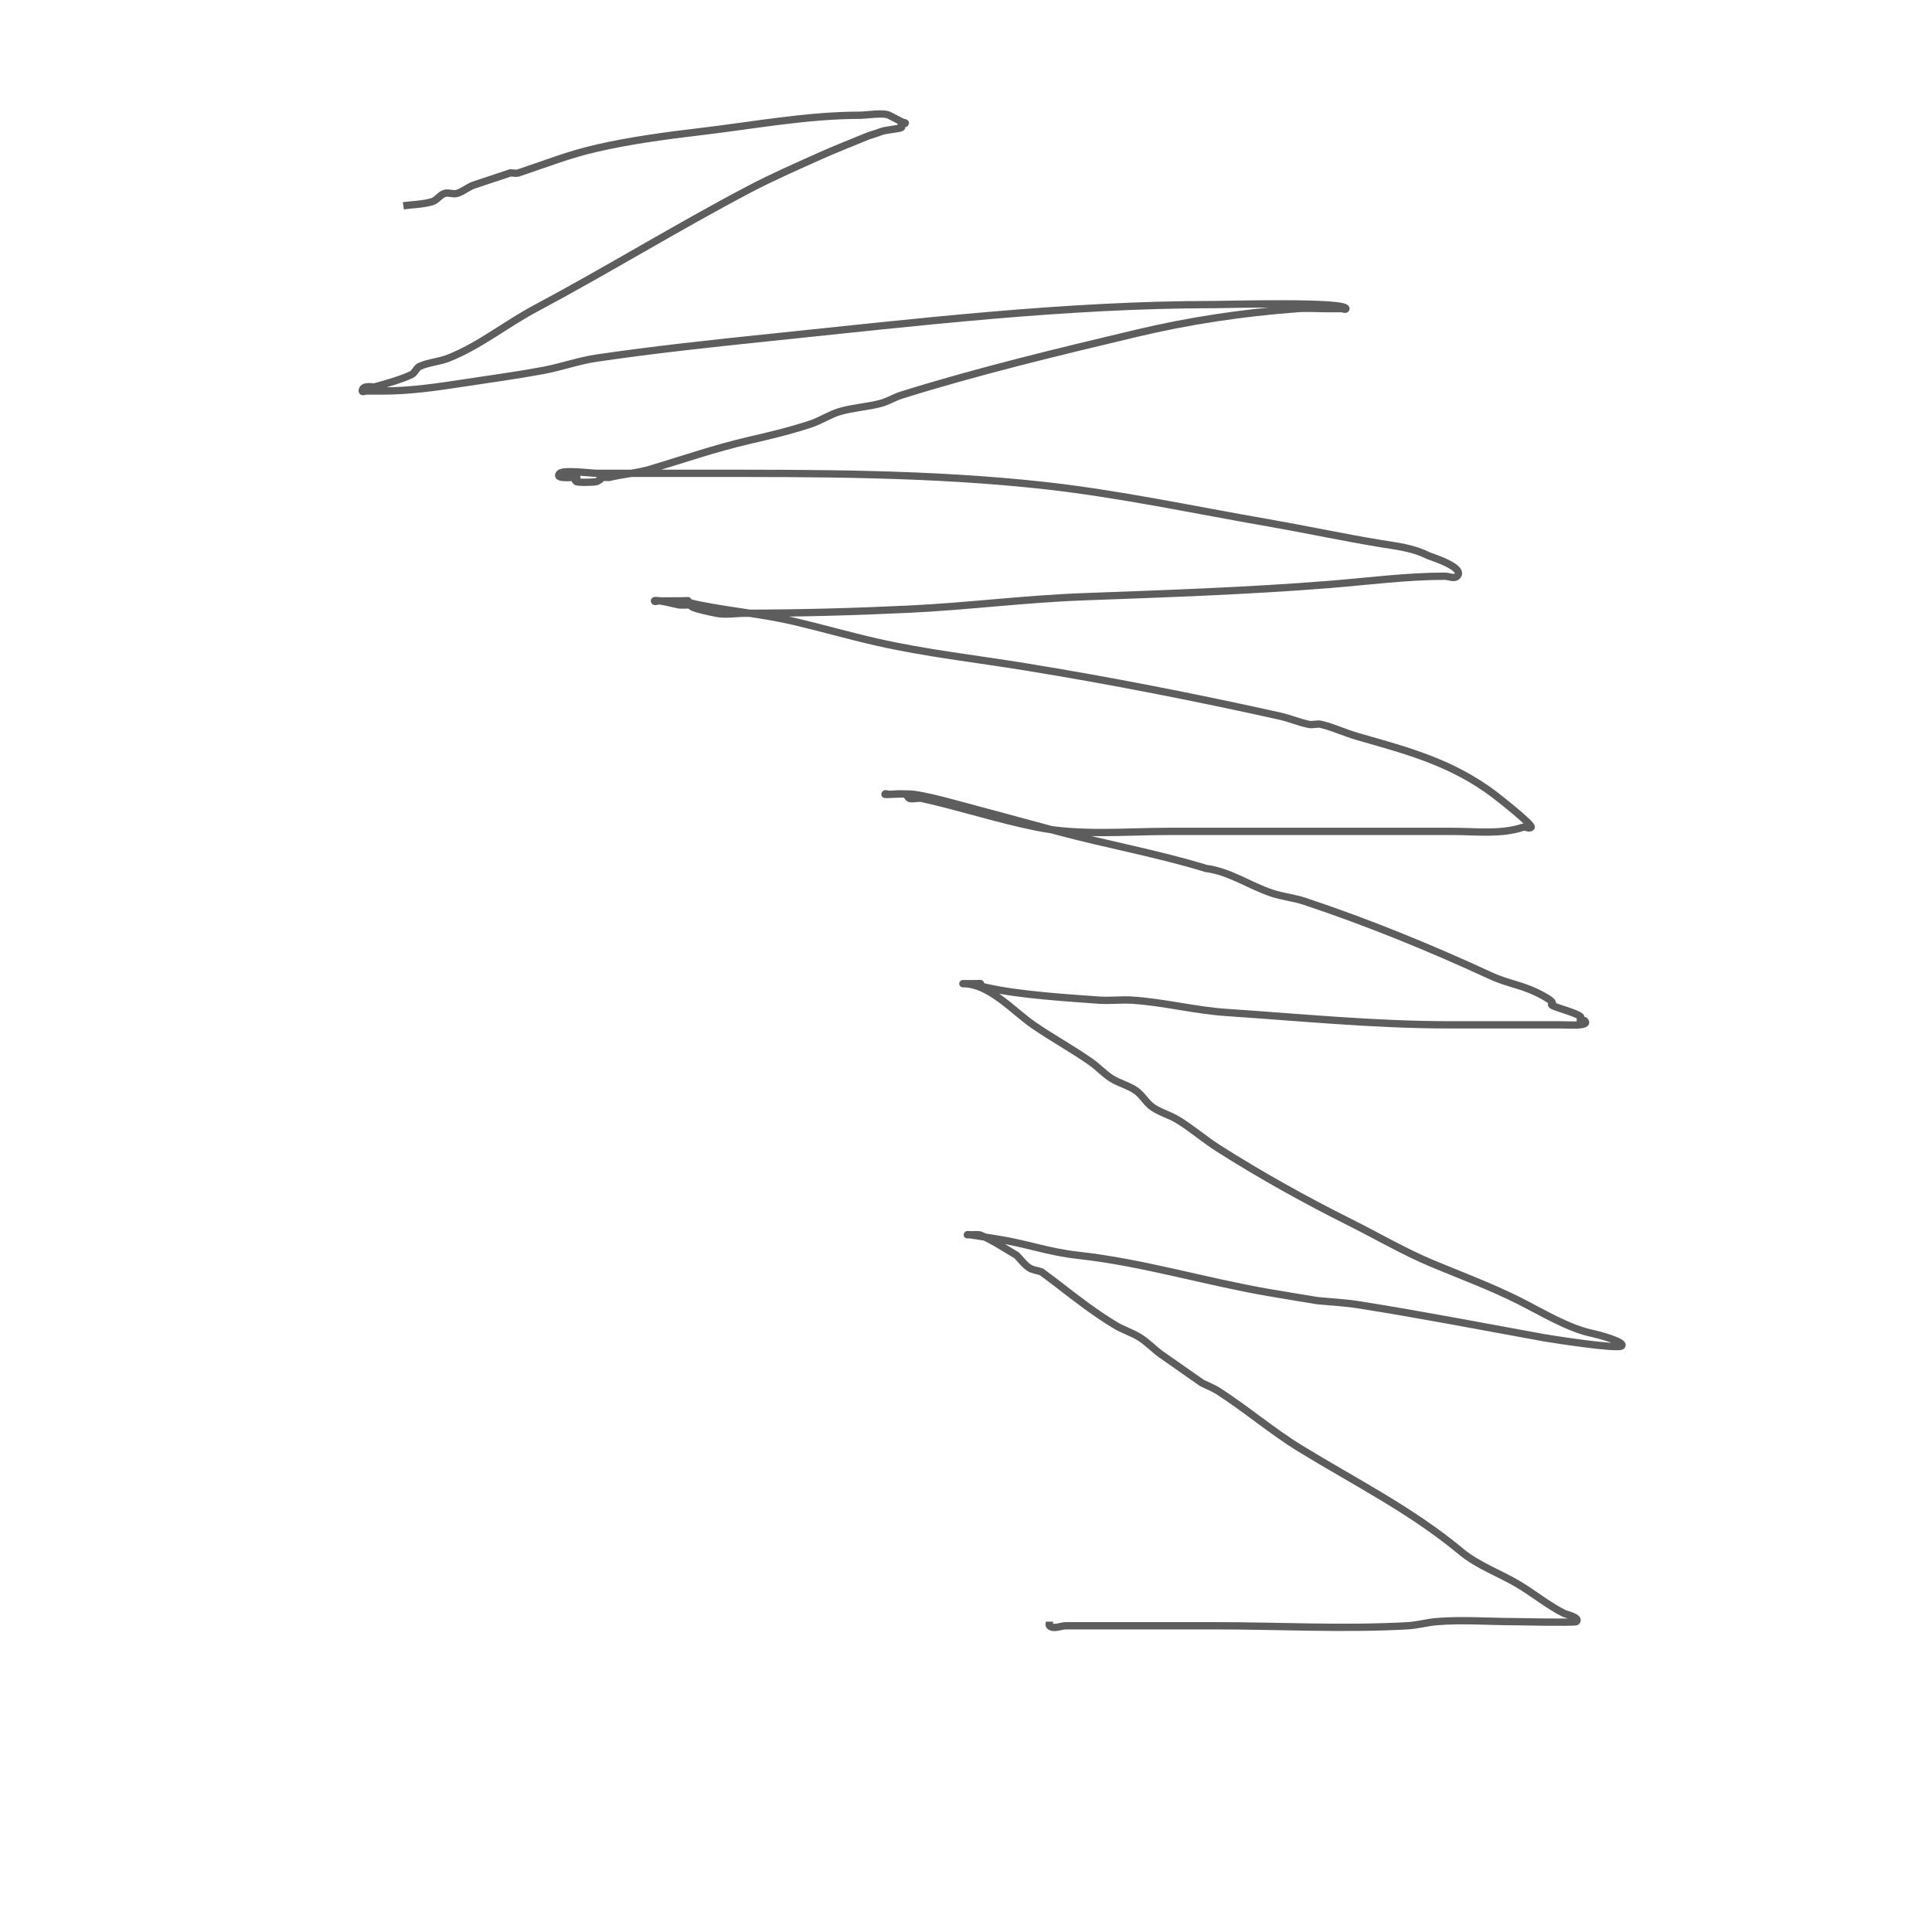 <?xml version="1.0" encoding="UTF-8" standalone="no"?>
<!-- Created with Inkscape (http://www.inkscape.org/) -->

<svg
   width="1000"
   height="1000"
   viewBox="0 0 264.583 264.583"
   version="1.1"
   id="svg1"
   inkscape:version="1.3 (0e150ed, 2023-07-21)"
   sodipodi:docname="spikyscribble.svg"
   xmlns:inkscape="http://www.inkscape.org/namespaces/inkscape"
   xmlns:sodipodi="http://sodipodi.sourceforge.net/DTD/sodipodi-0.dtd"
   xmlns="http://www.w3.org/2000/svg"
   xmlns:svg="http://www.w3.org/2000/svg">
  <sodipodi:namedview
     id="namedview1"
     pagecolor="#ffffff"
     bordercolor="#000000"
     borderopacity="0.25"
     inkscape:showpageshadow="2"
     inkscape:pageopacity="0.0"
     inkscape:pagecheckerboard="0"
     inkscape:deskcolor="#d1d1d1"
     inkscape:document-units="mm"
     inkscape:zoom="0.46939842"
     inkscape:cx="484.66291"
     inkscape:cy="650.83305"
     inkscape:window-width="1360"
     inkscape:window-height="862"
     inkscape:window-x="0"
     inkscape:window-y="38"
     inkscape:window-maximized="0"
     inkscape:current-layer="layer1" />
  <defs
     id="defs1" />
  <g
     inkscape:label="Layer 1"
     inkscape:groupmode="layer"
     id="layer1">
    <path
       style="fill:none;stroke:#5d5d5d;stroke-width:1"
       d="m 55.239,28.183 c 1.315,-0.188 2.673,-0.182 3.946,-0.564 0.649,-0.195 1.048,-0.913 1.691,-1.127 0.535,-0.178 1.149,0.155 1.691,0 0.808,-0.231 1.47,-0.826 2.255,-1.127 1.691,-0.564 3.382,-1.127 5.073,-1.691 0.376,0 0.771,0.119 1.127,0 4.054,-1.351 6.715,-2.46 10.71,-3.382 4.498,-1.038 9.499,-1.714 14.092,-2.255 7.288,-0.857 14.646,-2.255 21.983,-2.255 0.854,0 3.162,-0.392 3.946,0 0.93,0.465 2.255,1.192 2.255,1.127 0,-0.188 -0.431,-0.133 -0.564,0 -0.133,0.133 0.168,0.48 0,0.564 -0.417,0.209 -2.141,0.293 -2.818,0.564 -0.552,0.221 -1.127,0.376 -1.691,0.564 -2.255,0.939 -4.537,1.816 -6.764,2.818 -3.219,1.449 -6.458,2.865 -9.582,4.509 -9.899,5.21 -19.449,11.087 -29.311,16.346 -4.028,2.148 -7.558,5.052 -11.837,6.764 -1.27,0.508 -2.696,0.572 -3.946,1.127 -0.486,0.216 -0.652,0.89 -1.127,1.127 -1.15,0.575 -3.744,1.359 -5.073,1.691 -0.22,0.055 -1.691,-0.305 -1.691,0.564 0,0.188 0.376,0 0.564,0 0.752,0 1.503,0 2.255,0 3.822,0 7.492,-0.546 11.273,-1.127 3.572,-0.55 7.157,-1.025 10.71,-1.691 2.464,-0.462 4.847,-1.328 7.328,-1.691 7.863,-1.151 15.769,-2.001 23.674,-2.818 20.232,-2.093 40.531,-4.509 60.876,-4.509 1.564,0 18.037,-0.451 18.037,0.564 0,0.188 -0.376,0 -0.564,0 -0.564,0 -1.127,0 -1.691,0 -1.503,0 -3.011,-0.115 -4.509,0 -7.483,0.576 -14.645,1.635 -21.983,3.382 -10.715,2.551 -21.614,5.169 -32.129,8.455 -0.966,0.302 -1.841,0.867 -2.818,1.127 -1.851,0.494 -3.798,0.587 -5.637,1.127 -1.373,0.404 -2.588,1.238 -3.946,1.691 -2.767,0.922 -5.613,1.599 -8.455,2.255 -4.654,1.074 -8.941,2.57 -13.528,3.946 -1.774,0.532 -3.85,0.681 -5.637,1.127 -2.566,0 -0.032,-0.266 -1.691,0.564 -0.231,0.115 -2.66,0.158 -2.818,0 -0.752,-0.752 0.939,-0.564 -0.564,-0.564 -0.2,0 -2.469,0.214 -1.691,-0.564 0.5,-0.5 4.458,0 5.073,0 4.697,0 9.394,0 14.092,0 15.811,0 31.603,-0.058 47.348,1.691 10.138,1.126 20.382,3.324 30.438,5.073 5.073,0.882 10.198,1.982 15.219,2.818 2.498,0.416 4.576,0.597 6.764,1.691 0.272,0.136 5.156,1.608 3.946,2.818 -0.399,0.399 -1.127,0 -1.691,0 -5.263,0 -10.536,0.708 -15.783,1.127 -11.248,0.9 -22.545,1.273 -33.82,1.691 -7.907,0.293 -15.778,1.315 -23.674,1.691 -7.519,0.358 -15.008,0.564 -22.547,0.564 -1.315,0 -2.656,0.258 -3.946,0 -6.528,-1.306 -0.955,-1.127 -5.073,-1.127 -0.015,0 -3.382,-0.85 -3.382,-0.564 0,0.188 0.376,0 0.564,0 0.564,0 1.127,0 1.691,0 4.876,0 -0.061,-0.238 3.946,0.564 4.344,0.869 8.634,1.236 12.964,2.255 3.77,0.887 7.496,1.96 11.273,2.818 6.669,1.516 13.549,2.288 20.292,3.382 11.66,1.891 23.403,4.199 34.947,6.764 1.335,0.297 2.604,0.859 3.946,1.127 0.553,0.111 1.144,-0.137 1.691,0 1.729,0.432 3.359,1.201 5.073,1.691 6.837,1.953 12.761,3.511 18.601,7.891 0.561,0.421 5.373,4.209 5.073,4.509 -0.266,0.266 -0.771,-0.119 -1.127,0 -3.01,1.003 -6.354,0.564 -9.582,0.564 -12.964,0 -25.929,0 -38.893,0 -5.902,0 -12.2,0.604 -18.037,-0.564 -5.329,-1.066 -10.494,-2.77 -15.783,-3.946 -0.55,-0.122 -1.144,0.137 -1.691,0 -0.258,-0.064 -0.312,-0.48 -0.564,-0.564 -0.498,-0.166 -1.663,0 -2.255,0 -0.188,0 -0.564,-0.188 -0.564,0 0,0.087 2.792,-0.165 3.946,0 1.715,0.245 3.399,0.681 5.073,1.127 4.917,1.311 9.7,2.612 14.655,3.946 6.703,1.805 13.657,3.032 20.292,5.073 3.269,0.427 5.973,2.367 9.019,3.382 1.47,0.49 3.039,0.637 4.509,1.127 8.656,2.885 17.071,6.318 25.365,10.146 2.814,1.299 4.434,1.21 7.328,2.818 2.753,1.529 -0.398,0.807 2.255,1.691 0.558,0.186 2.467,0.776 2.818,1.127 0.133,0.133 -0.133,0.431 0,0.564 0.133,0.133 0.431,-0.133 0.564,0 0.808,0.808 -2.239,0.564 -3.382,0.564 -5.073,0 -10.146,0 -15.219,0 -10.196,0 -20.324,-1.017 -30.438,-1.691 -4.332,-0.289 -8.624,-1.42 -12.964,-1.691 -1.5,-0.094 -3.01,0.107 -4.509,0 -4.447,-0.318 -10.875,-0.726 -15.219,-1.691 -3.293,-0.732 0.929,-0.564 -2.255,-0.564 -0.376,0 -1.503,0 -1.127,0 3.594,0 6.834,3.734 9.582,5.637 2.571,1.78 5.33,3.28 7.891,5.073 0.986,0.69 1.803,1.609 2.818,2.255 1.063,0.677 2.349,0.968 3.382,1.691 0.871,0.61 1.384,1.645 2.255,2.255 1.033,0.723 2.301,1.043 3.382,1.691 1.967,1.18 3.702,2.714 5.637,3.946 5.78,3.678 11.921,7.088 18.037,10.146 3.694,1.847 7.459,4.047 11.273,5.637 3.967,1.653 7.966,3.137 11.837,5.073 3.012,1.506 6.79,3.838 10.146,4.509 0.562,0.112 4.495,1.142 3.946,1.691 -0.497,0.497 -9.789,-0.96 -10.71,-1.127 -8.461,-1.538 -16.893,-3.172 -25.365,-4.509 -1.865,-0.294 -3.758,-0.376 -5.637,-0.564 -2.255,-0.376 -4.512,-0.736 -6.764,-1.127 -8.756,-1.523 -17.076,-4.089 -25.929,-5.073 -4.3,-0.478 -6.893,-1.581 -11.273,-2.255 -2.169,-0.334 -3.946,-0.67 -3.946,-0.564 0,0.034 1.584,-0.043 1.691,0 0.78,0.312 1.52,0.719 2.255,1.127 0.939,0.564 1.879,1.127 2.818,1.691 0.564,0.564 1.028,1.249 1.691,1.691 0.494,0.33 1.127,0.376 1.691,0.564 0.752,0.564 1.513,1.114 2.255,1.691 2.521,1.96 5.151,3.992 7.891,5.637 1.081,0.648 2.319,1.014 3.382,1.691 1.015,0.646 1.848,1.543 2.818,2.255 1.879,1.315 3.758,2.63 5.637,3.946 0.752,0.376 1.548,0.673 2.255,1.127 3.865,2.484 7.354,5.496 11.273,7.891 7.529,4.601 15.222,8.458 21.983,14.092 2.288,1.907 5.353,2.986 7.891,4.509 2.013,1.208 4.093,2.892 6.2,3.946 0.237,0.118 2.254,0.564 1.691,1.127 -0.168,0.168 -8.386,0 -8.455,0 -3.548,0 -7.176,-0.294 -10.71,0 -1.324,0.11 -2.619,0.49 -3.946,0.564 -8.761,0.487 -17.718,0 -26.492,0 -0.939,0 -1.879,0 -2.818,0 -5.825,0 -11.649,0 -17.474,0 -0.752,0 -1.723,0.531 -2.255,0 -0.133,-0.133 0,-0.376 0,-0.564"
       id="path1" />
  </g>
</svg>
